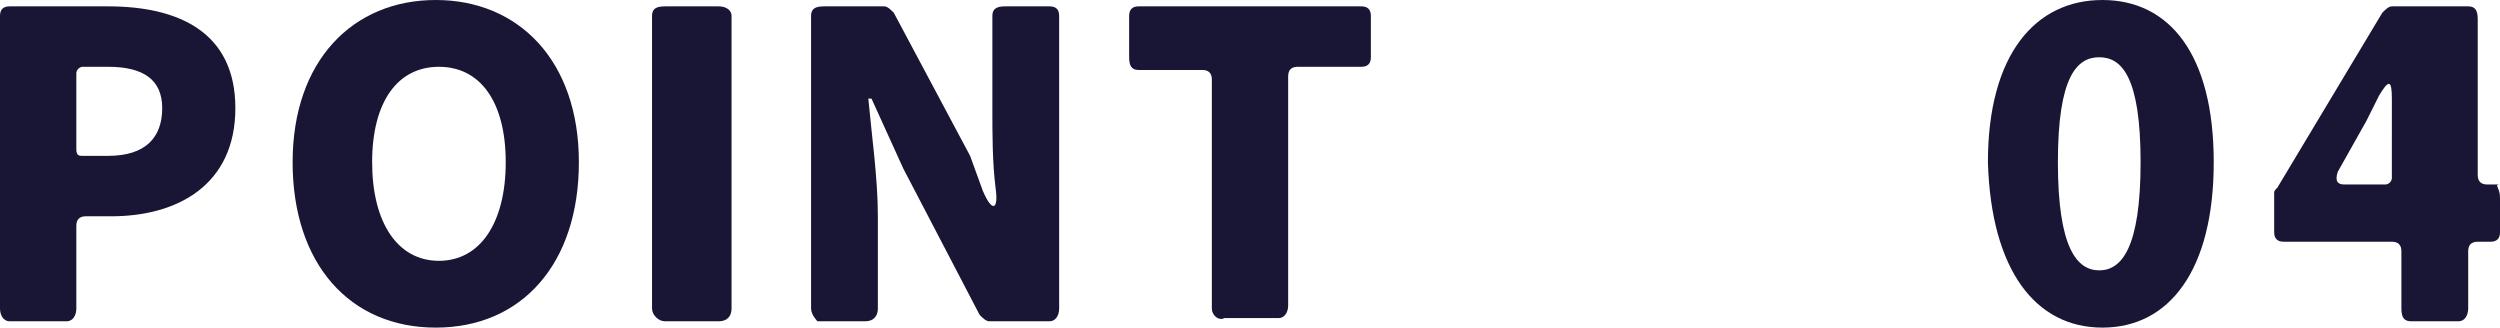 <?xml version="1.0" encoding="utf-8"?>
<!-- Generator: Adobe Illustrator 26.3.1, SVG Export Plug-In . SVG Version: 6.00 Build 0)  -->
<svg version="1.1" id="_イヤー_2" xmlns="http://www.w3.org/2000/svg" xmlns:xlink="http://www.w3.org/1999/xlink" x="0px"
	 y="0px" width="78.6px" height="10.3px" viewBox="0 0 78.6 10.3" style="enable-background:new 0 0 78.6 10.3;"
	 xml:space="preserve">
<style type="text/css">
	.st0{fill:#191635;}
</style>
<g id="_イヤー_1-2">
	<g>
		<path class="st0" d="M0,9.7V0.5c0-0.2,0.1-0.3,0.3-0.3h3.1c2.2,0,4,0.8,4,3.2S5.6,6.8,3.5,6.8H2.7c-0.2,0-0.3,0.1-0.3,0.3v2.6
			c0,0.2-0.1,0.4-0.3,0.4H0.3C0.1,10.1,0,9.9,0,9.7z M2.6,4.9h0.8c1.2,0,1.7-0.6,1.7-1.5S4.5,2.1,3.4,2.1H2.6
			c-0.1,0-0.2,0.1-0.2,0.2v2.4C2.4,4.9,2.5,4.9,2.6,4.9L2.6,4.9z"/>
		<path class="st0" d="M9.2,5.1c0-3.2,1.9-5.1,4.5-5.1s4.5,1.9,4.5,5.1s-1.8,5.2-4.5,5.2S9.2,8.3,9.2,5.1z M15.9,5.1
			c0-1.9-0.8-3-2.1-3s-2.1,1.1-2.1,3s0.8,3.1,2.1,3.1S15.9,7,15.9,5.1z"/>
		<path class="st0" d="M20.5,9.7V0.5c0-0.2,0.1-0.3,0.4-0.3h1.7c0.2,0,0.4,0.1,0.4,0.3v9.2c0,0.2-0.1,0.4-0.4,0.4h-1.7
			C20.7,10.1,20.5,9.9,20.5,9.7z"/>
		<path class="st0" d="M25.5,9.7V0.5c0-0.2,0.1-0.3,0.4-0.3h1.9c0.1,0,0.2,0.1,0.3,0.2l2.4,4.5L30.9,6c0.3,0.7,0.5,0.6,0.4-0.1
			c-0.1-0.8-0.1-1.7-0.1-2.5V0.5c0-0.2,0.1-0.3,0.4-0.3H33c0.2,0,0.3,0.1,0.3,0.3v9.2c0,0.2-0.1,0.4-0.3,0.4h-1.9
			c-0.1,0-0.2-0.1-0.3-0.2l-2.4-4.6l-1-2.2h-0.1c0.1,1.1,0.3,2.5,0.3,3.7v2.9c0,0.2-0.1,0.4-0.4,0.4h-1.5
			C25.7,10.1,25.5,9.9,25.5,9.7L25.5,9.7z"/>
		<path class="st0" d="M38.1,9.7V2.5c0-0.2-0.1-0.3-0.3-0.3h-2c-0.2,0-0.3-0.1-0.3-0.4V0.5c0-0.2,0.1-0.3,0.3-0.3h7
			c0.2,0,0.3,0.1,0.3,0.3v1.3c0,0.2-0.1,0.3-0.3,0.3h-2c-0.2,0-0.3,0.1-0.3,0.3v7.2c0,0.2-0.1,0.4-0.3,0.4h-1.7
			C38.3,10.1,38.1,9.9,38.1,9.7L38.1,9.7z"/>
		<path class="st0" d="M62.5,5.1C62.5,1.7,64,0,66.1,0c2.1,0,3.5,1.7,3.5,5.1s-1.4,5.2-3.5,5.2S62.6,8.5,62.5,5.1z M67.3,5.1
			c0-2.7-0.6-3.3-1.3-3.3s-1.3,0.6-1.3,3.3s0.6,3.4,1.3,3.4S67.3,7.8,67.3,5.1z"/>
		<path class="st0" d="M78.6,6.2v1.1c0,0.2-0.1,0.3-0.3,0.3h-0.4c-0.2,0-0.3,0.1-0.3,0.3v1.8c0,0.2-0.1,0.4-0.3,0.4h-1.5
			c-0.2,0-0.3-0.1-0.3-0.4V7.9c0-0.2-0.1-0.3-0.3-0.3h-3.4c-0.2,0-0.3-0.1-0.3-0.3V6.1c0-0.1,0-0.1,0.1-0.2v0l3.3-5.5
			c0.1-0.1,0.2-0.2,0.3-0.2h2.4c0.2,0,0.3,0.1,0.3,0.4v4.9c0,0.2,0.1,0.3,0.3,0.3h0.4C78.4,5.8,78.6,5.9,78.6,6.2z M73.7,5.8H75
			c0.1,0,0.2-0.1,0.2-0.2V4.3c0-0.3,0-0.8,0-1.2c0-0.6-0.1-0.6-0.4-0.1l-0.4,0.8l-0.9,1.6C73.4,5.7,73.5,5.8,73.7,5.8L73.7,5.8z"/>
	</g>
</g>
</svg>
